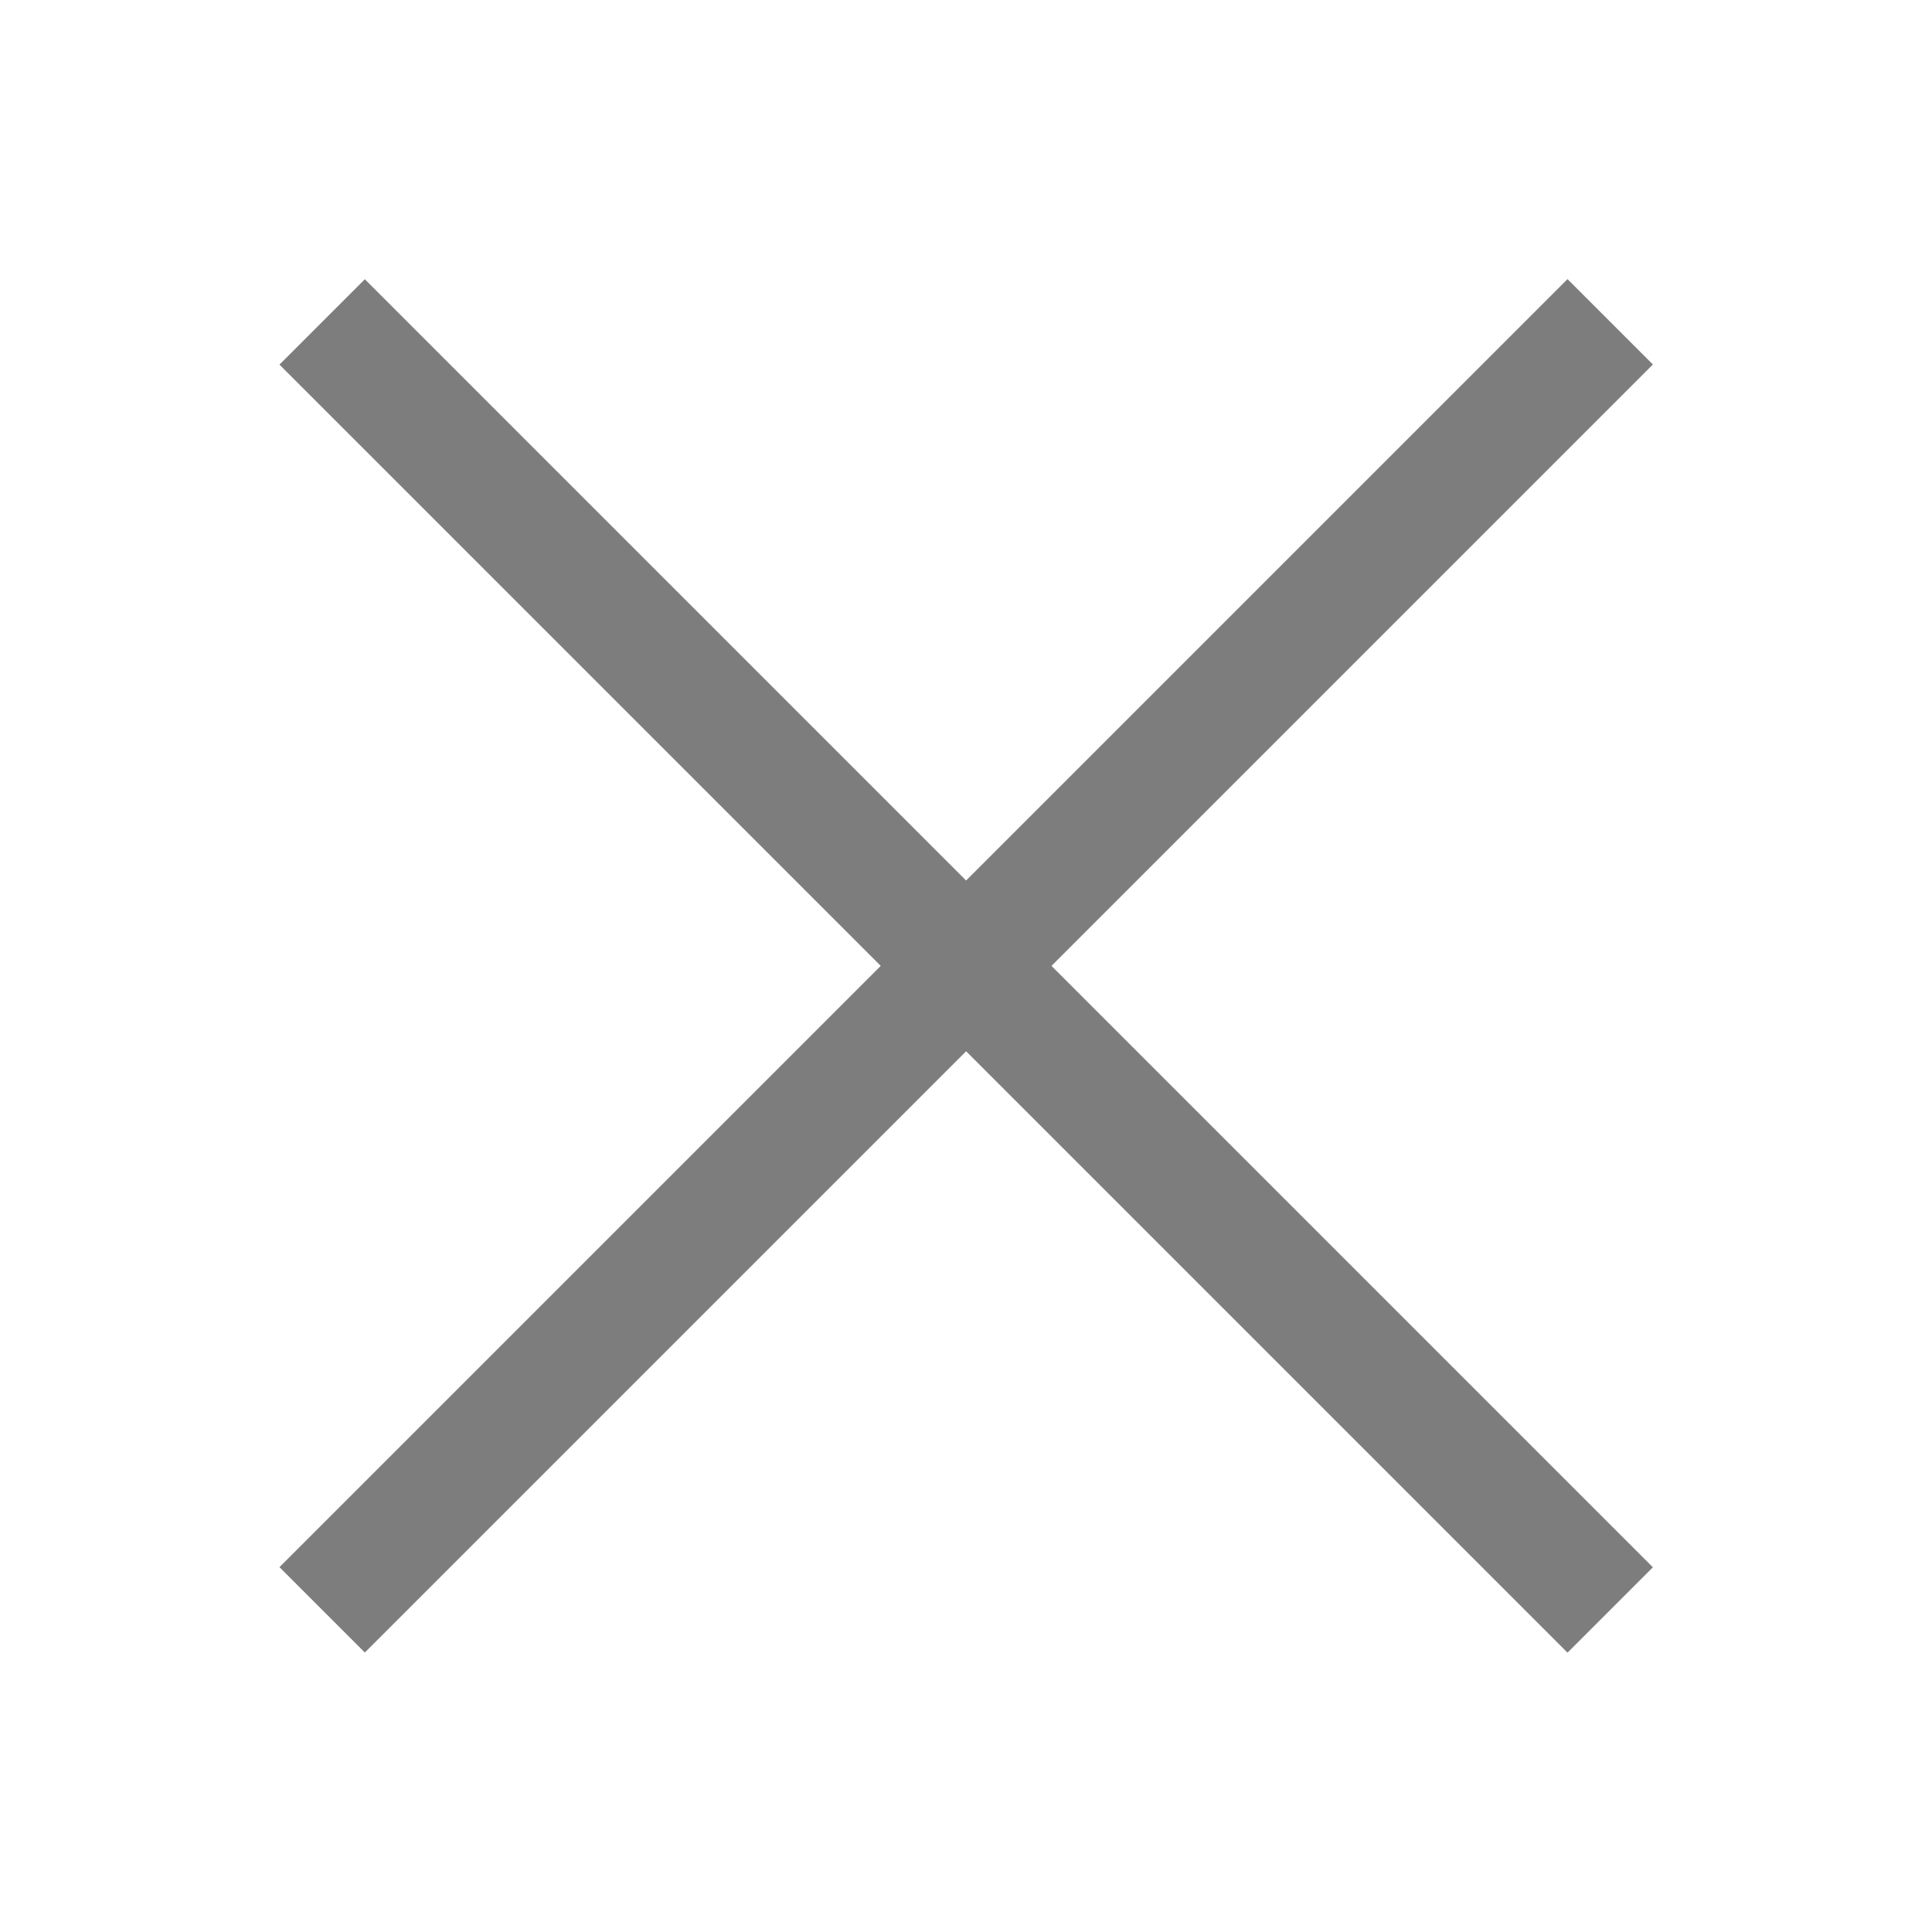 <svg width="16" height="16" viewBox="0 0 16 16" fill="none" xmlns="http://www.w3.org/2000/svg">
<path d="M2.668 2.666L13.335 13.333" stroke="#7D7D7D"/>
<path d="M2.668 13.332L13.335 2.665" stroke="#7D7D7D"/>
</svg>
